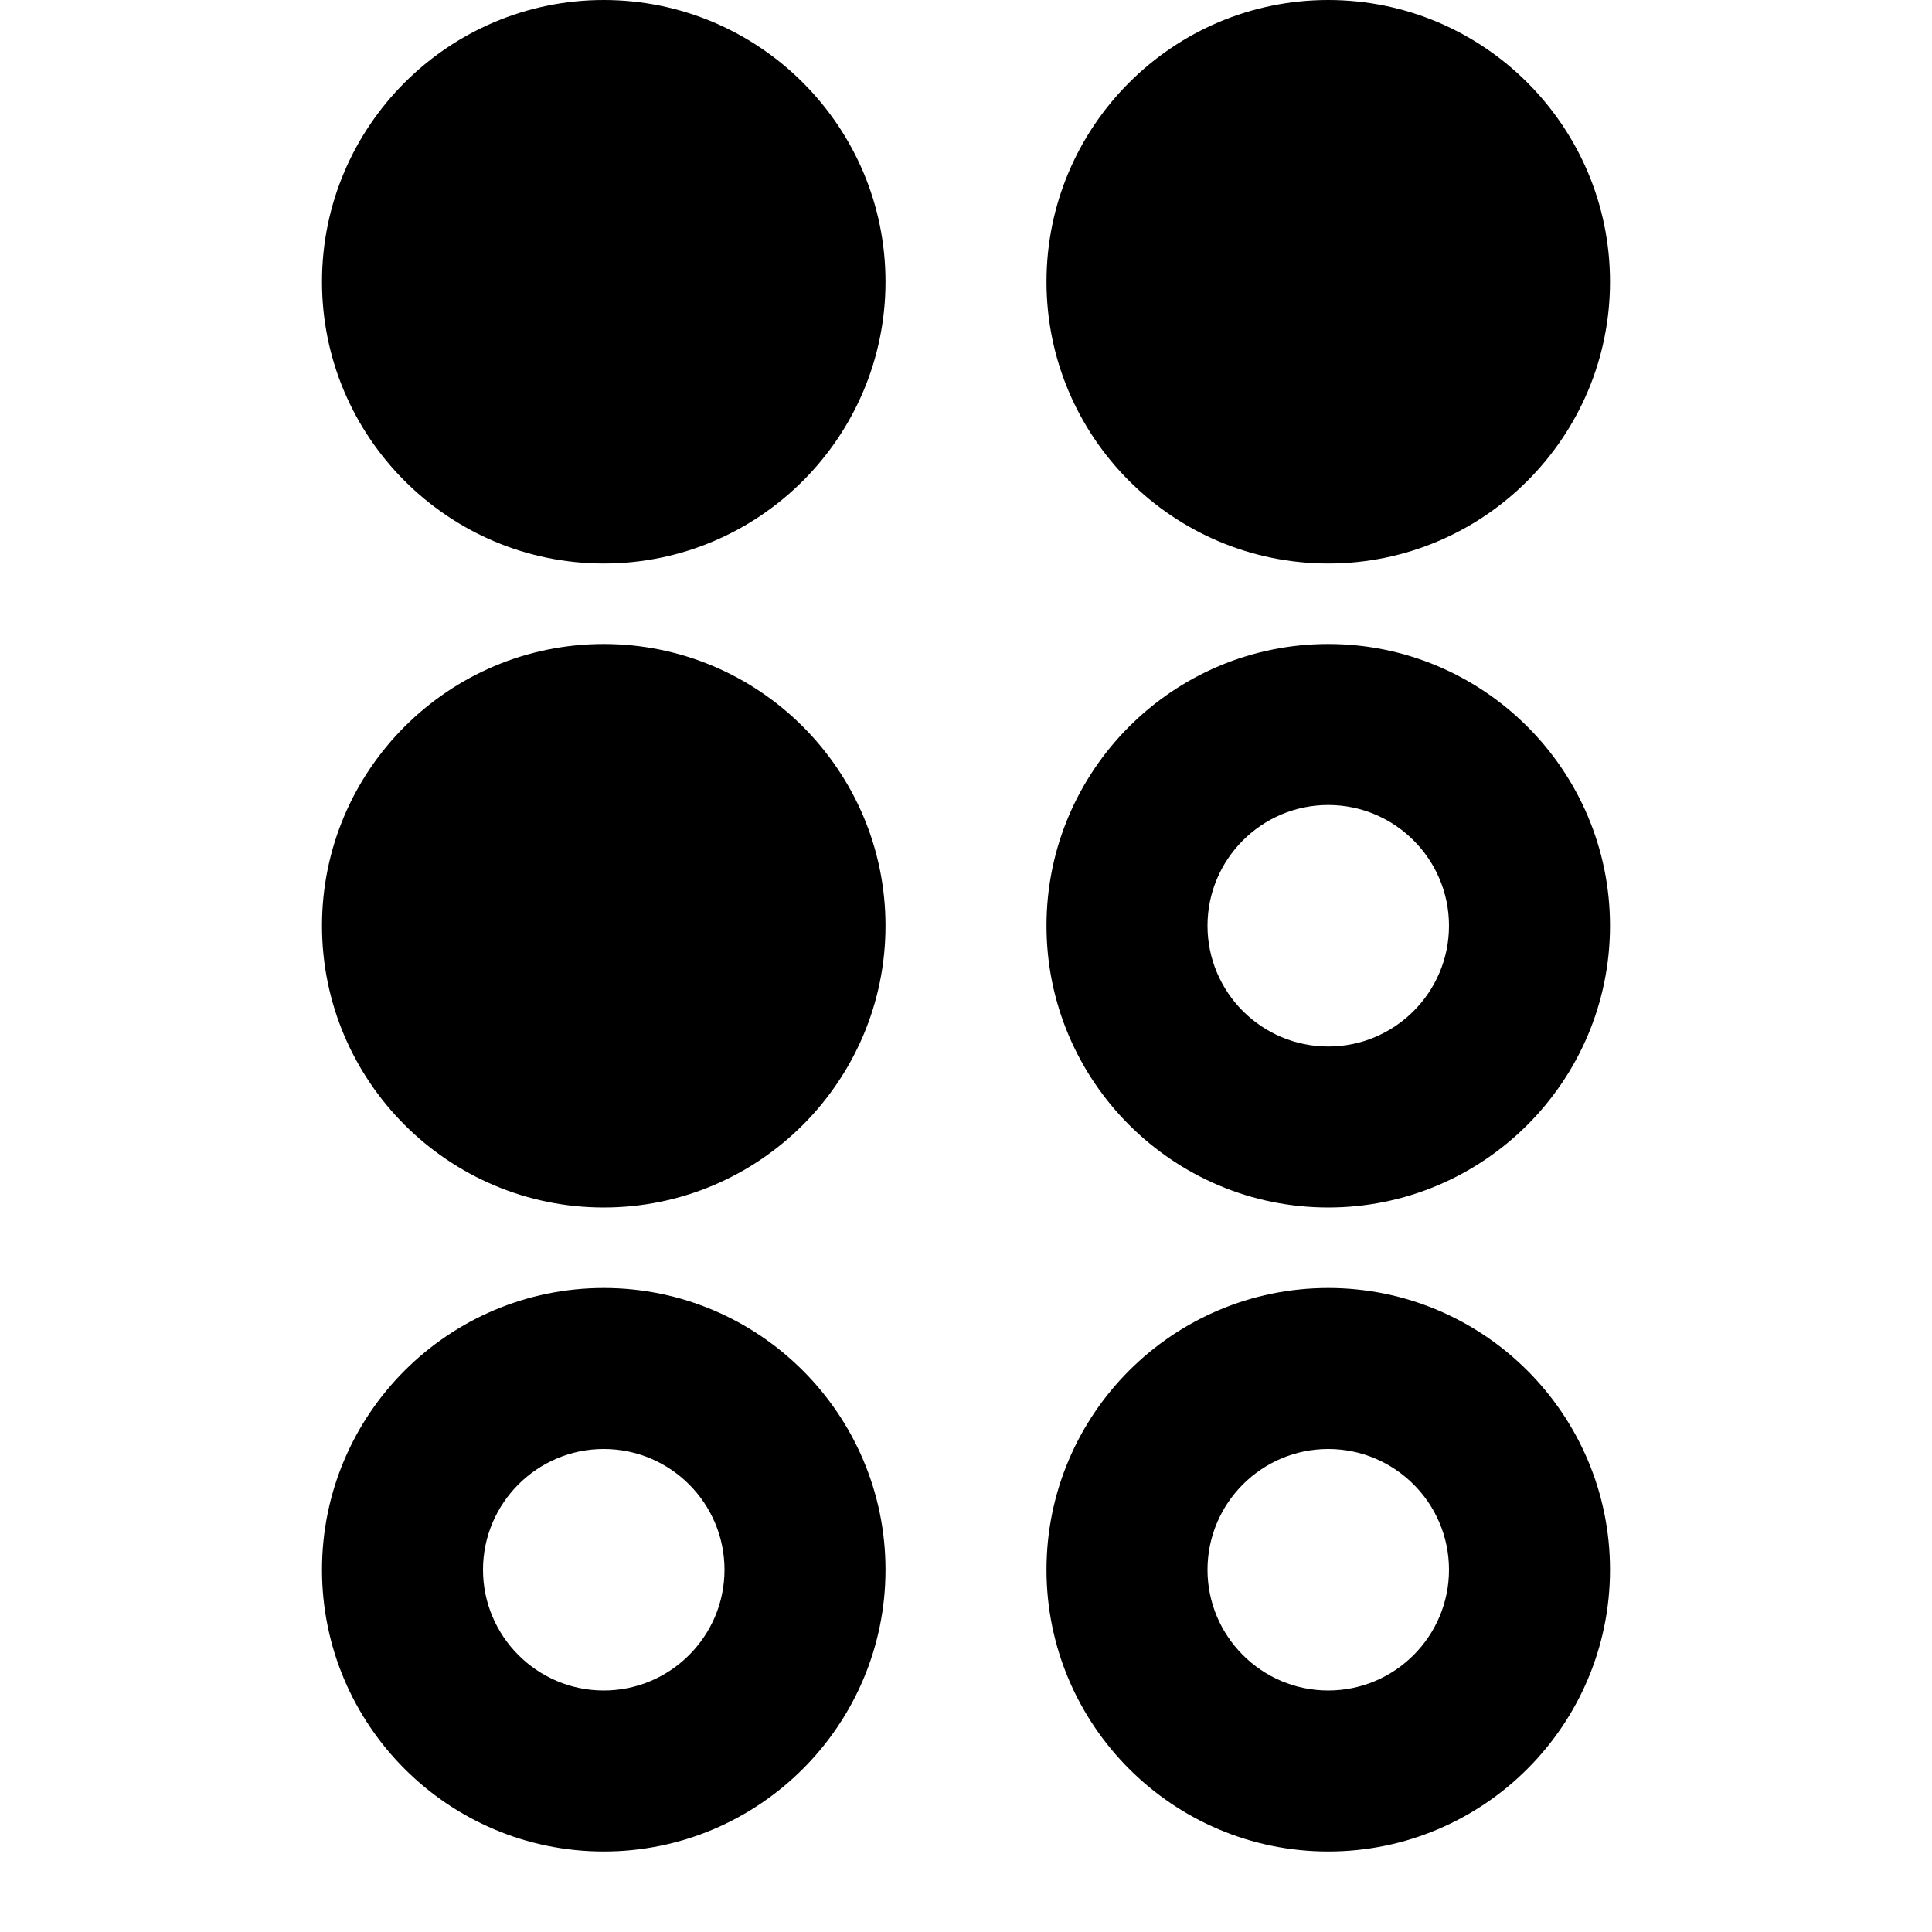 <?xml version="1.0" encoding="UTF-8"?>
<svg xmlns="http://www.w3.org/2000/svg" id="Layer_1" data-name="Layer 1" viewBox="0 0 24 24" width="512" height="512"><path d="M11,3.5c0,1.93-1.57,3.5-3.5,3.5s-3.5-1.57-3.5-3.5S5.57,0,7.5,0s3.5,1.57,3.5,3.5Zm5.5,3.5c1.93,0,3.5-1.57,3.5-3.5s-1.57-3.5-3.5-3.5-3.5,1.57-3.5,3.5,1.57,3.5,3.5,3.5Zm-9,1c-1.93,0-3.5,1.57-3.5,3.5s1.57,3.5,3.5,3.5,3.5-1.57,3.5-3.5-1.57-3.5-3.5-3.5Zm12.5,3.5c0,1.93-1.57,3.5-3.5,3.5s-3.5-1.57-3.5-3.5,1.57-3.5,3.5-3.5,3.5,1.57,3.5,3.5Zm-2,0c0-.827-.673-1.5-1.5-1.5s-1.5,.673-1.5,1.5,.673,1.5,1.5,1.5,1.5-.673,1.5-1.5Zm-7,8c0,1.93-1.57,3.5-3.5,3.5s-3.5-1.57-3.5-3.5,1.57-3.5,3.5-3.5,3.5,1.57,3.5,3.5Zm-2,0c0-.827-.673-1.5-1.5-1.5s-1.5,.673-1.5,1.5,.673,1.5,1.5,1.5,1.5-.673,1.5-1.5Zm11,0c0,1.93-1.57,3.5-3.5,3.5s-3.5-1.57-3.5-3.5,1.57-3.5,3.5-3.5,3.5,1.57,3.5,3.5Zm-2,0c0-.827-.673-1.5-1.5-1.5s-1.5,.673-1.5,1.5,.673,1.5,1.5,1.5,1.5-.673,1.5-1.5Z"/></svg>

